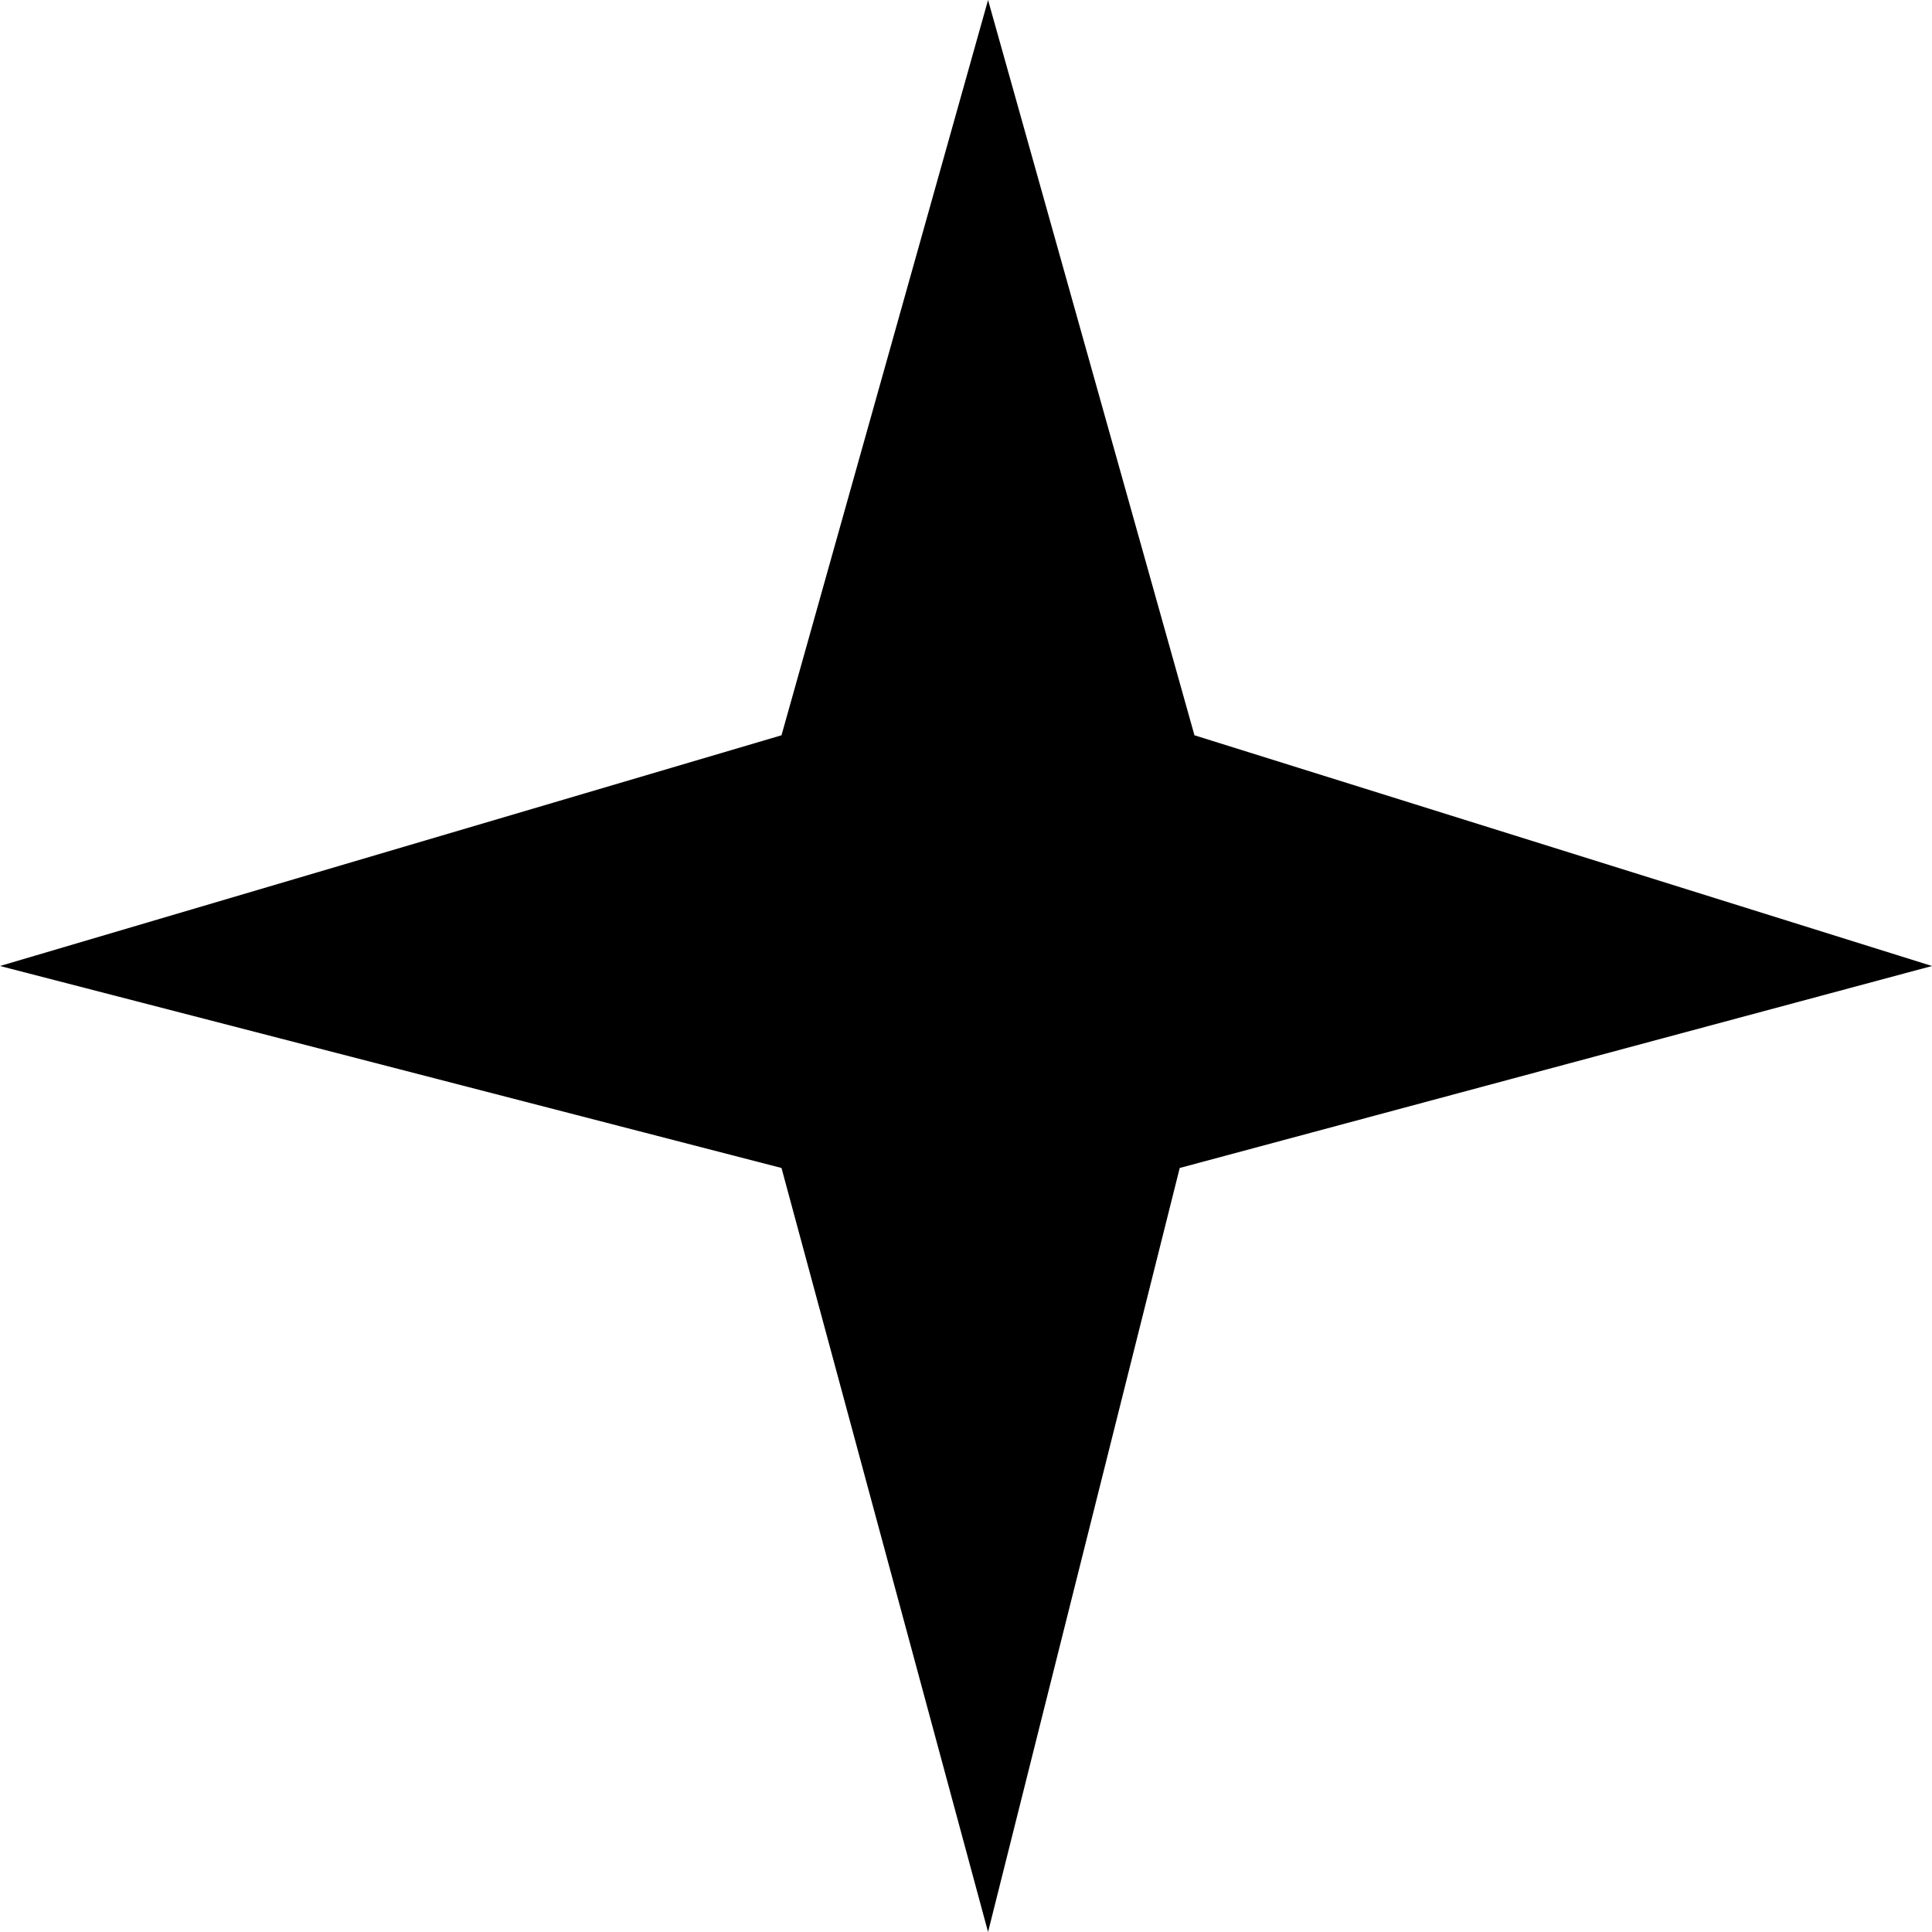 <svg width="24" height="24" viewBox="0 0 24 24" fill="none" xmlns="http://www.w3.org/2000/svg">
<path d="M14.838 9.134L12.274 0L9.708 9.134L0 12L9.708 14.509L12.274 24L14.655 14.509L24 12L14.838 9.134Z" fill="black"/>
</svg>
